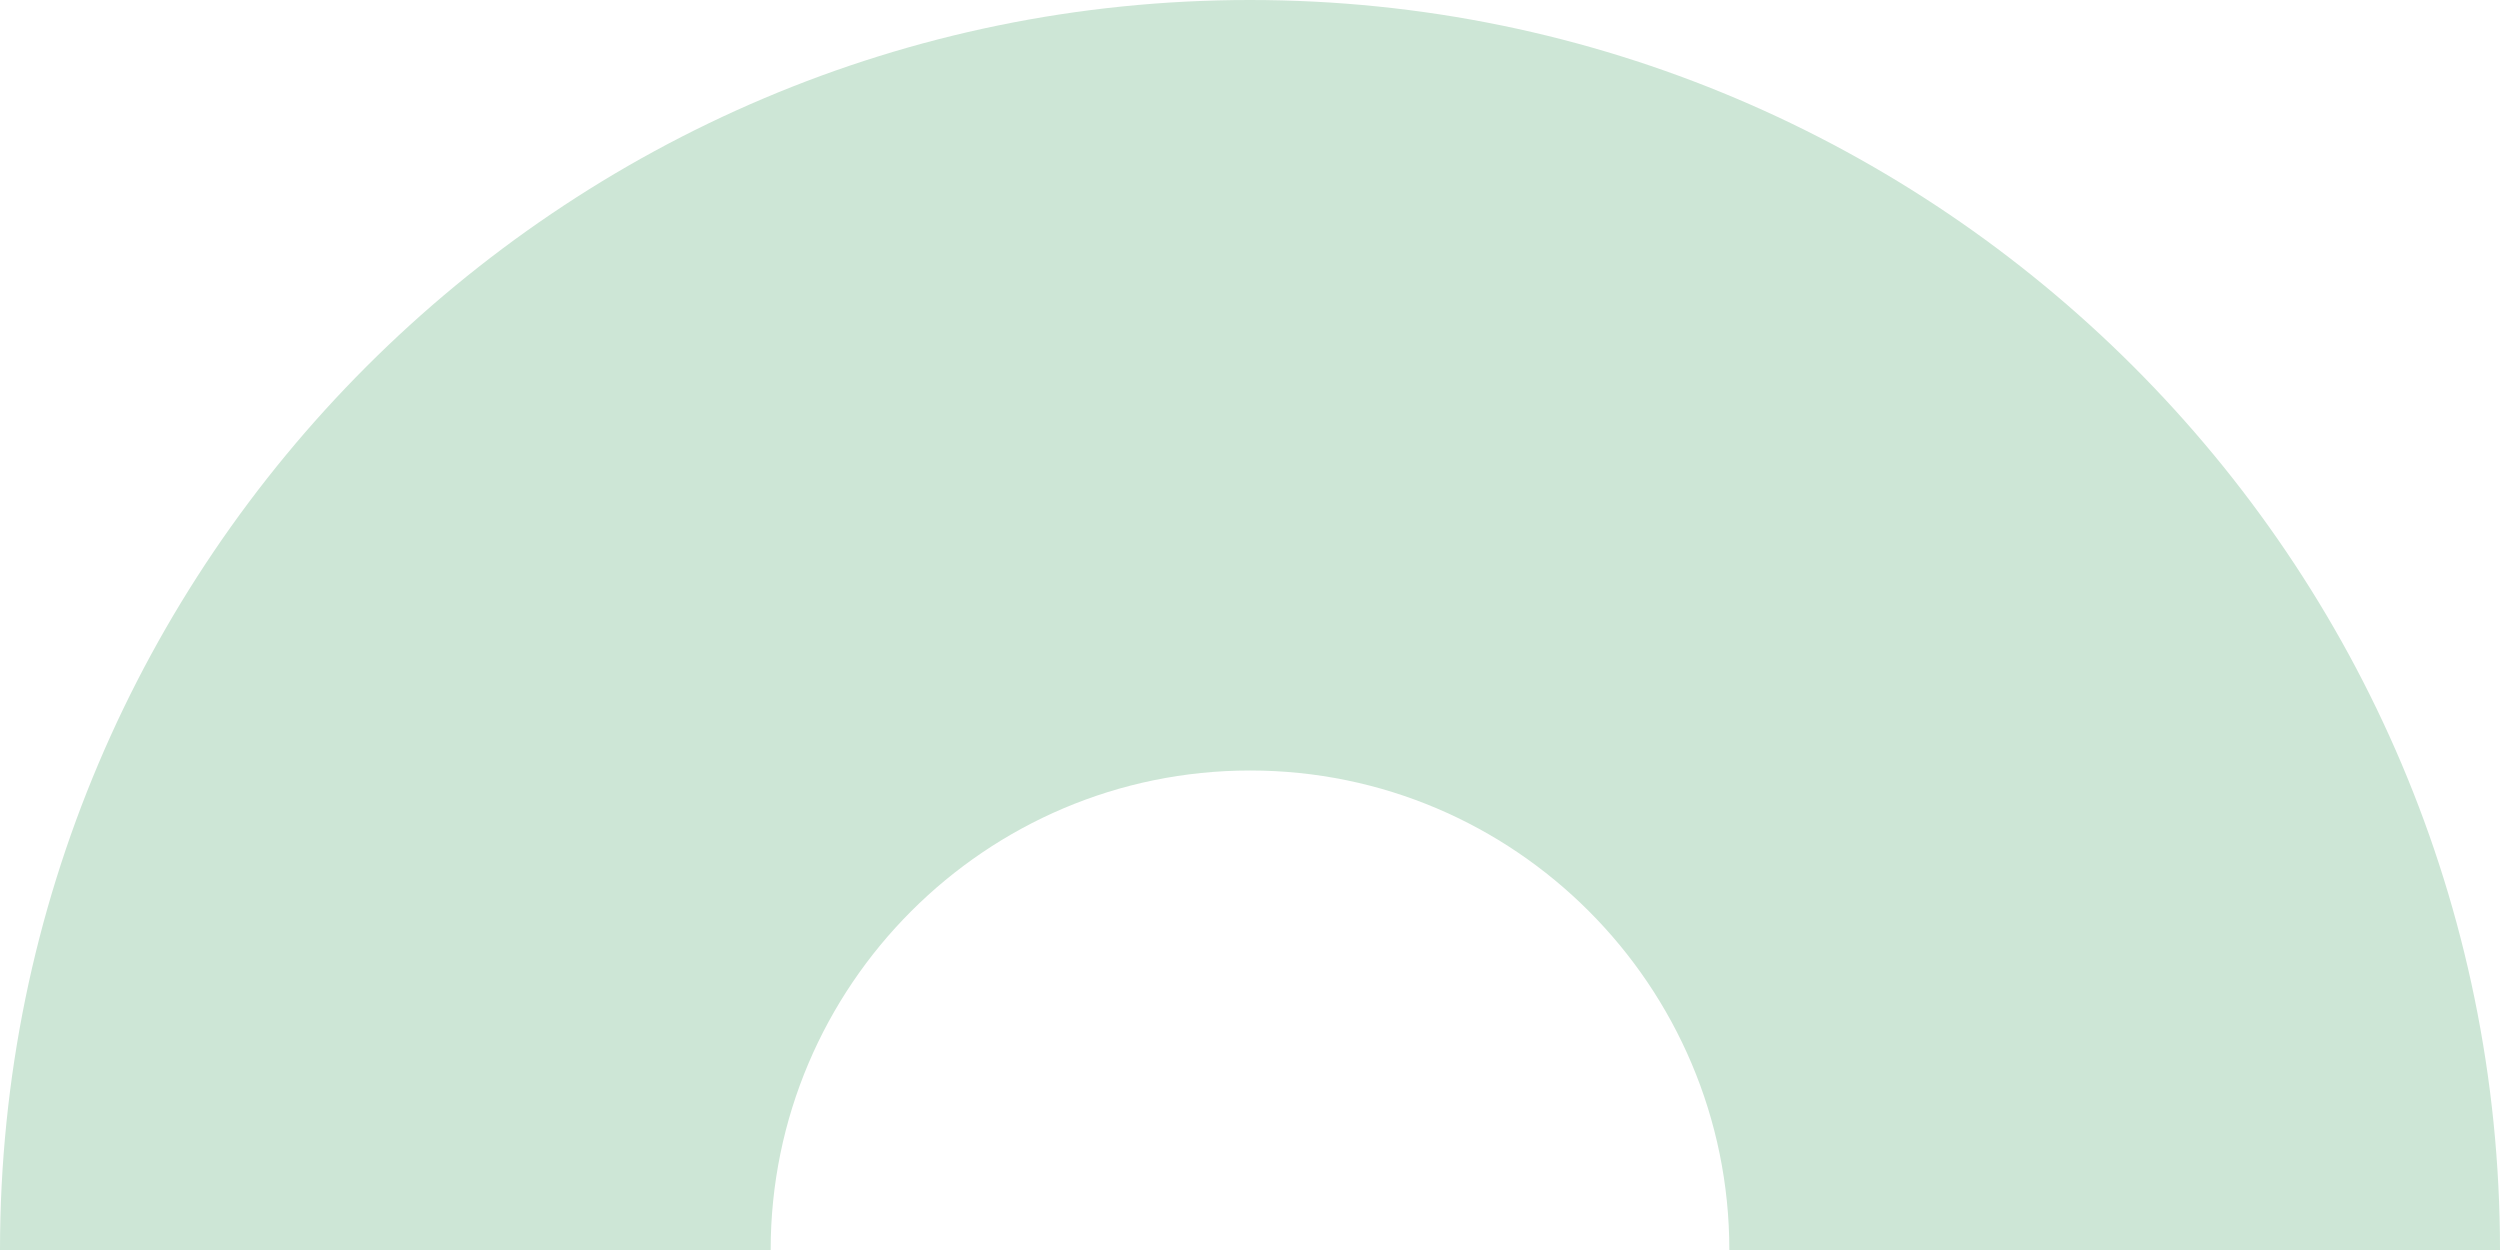 <svg width="186" height="93" viewBox="0 0 186 93" fill="none" xmlns="http://www.w3.org/2000/svg">
<g clip-path="url(#clip0_6_39)">
<path d="M-3.12924e-06 93L57.337 93C57.337 73.334 73.345 57.325 93.009 57.325C112.673 57.325 128.663 73.334 128.663 93L186 93C186 41.715 144.271 -6.22536e-06 92.991 -1.07084e-05C41.711 -1.51914e-05 1.3542e-06 41.715 -3.12924e-06 93Z" fill="#CDE6D6"/>
</g>
<defs>
<clipPath id="clip0_6_39">
<rect width="186" height="93" fill="white" transform="translate(186 93) rotate(-180)"/>
</clipPath>
</defs>
</svg>
